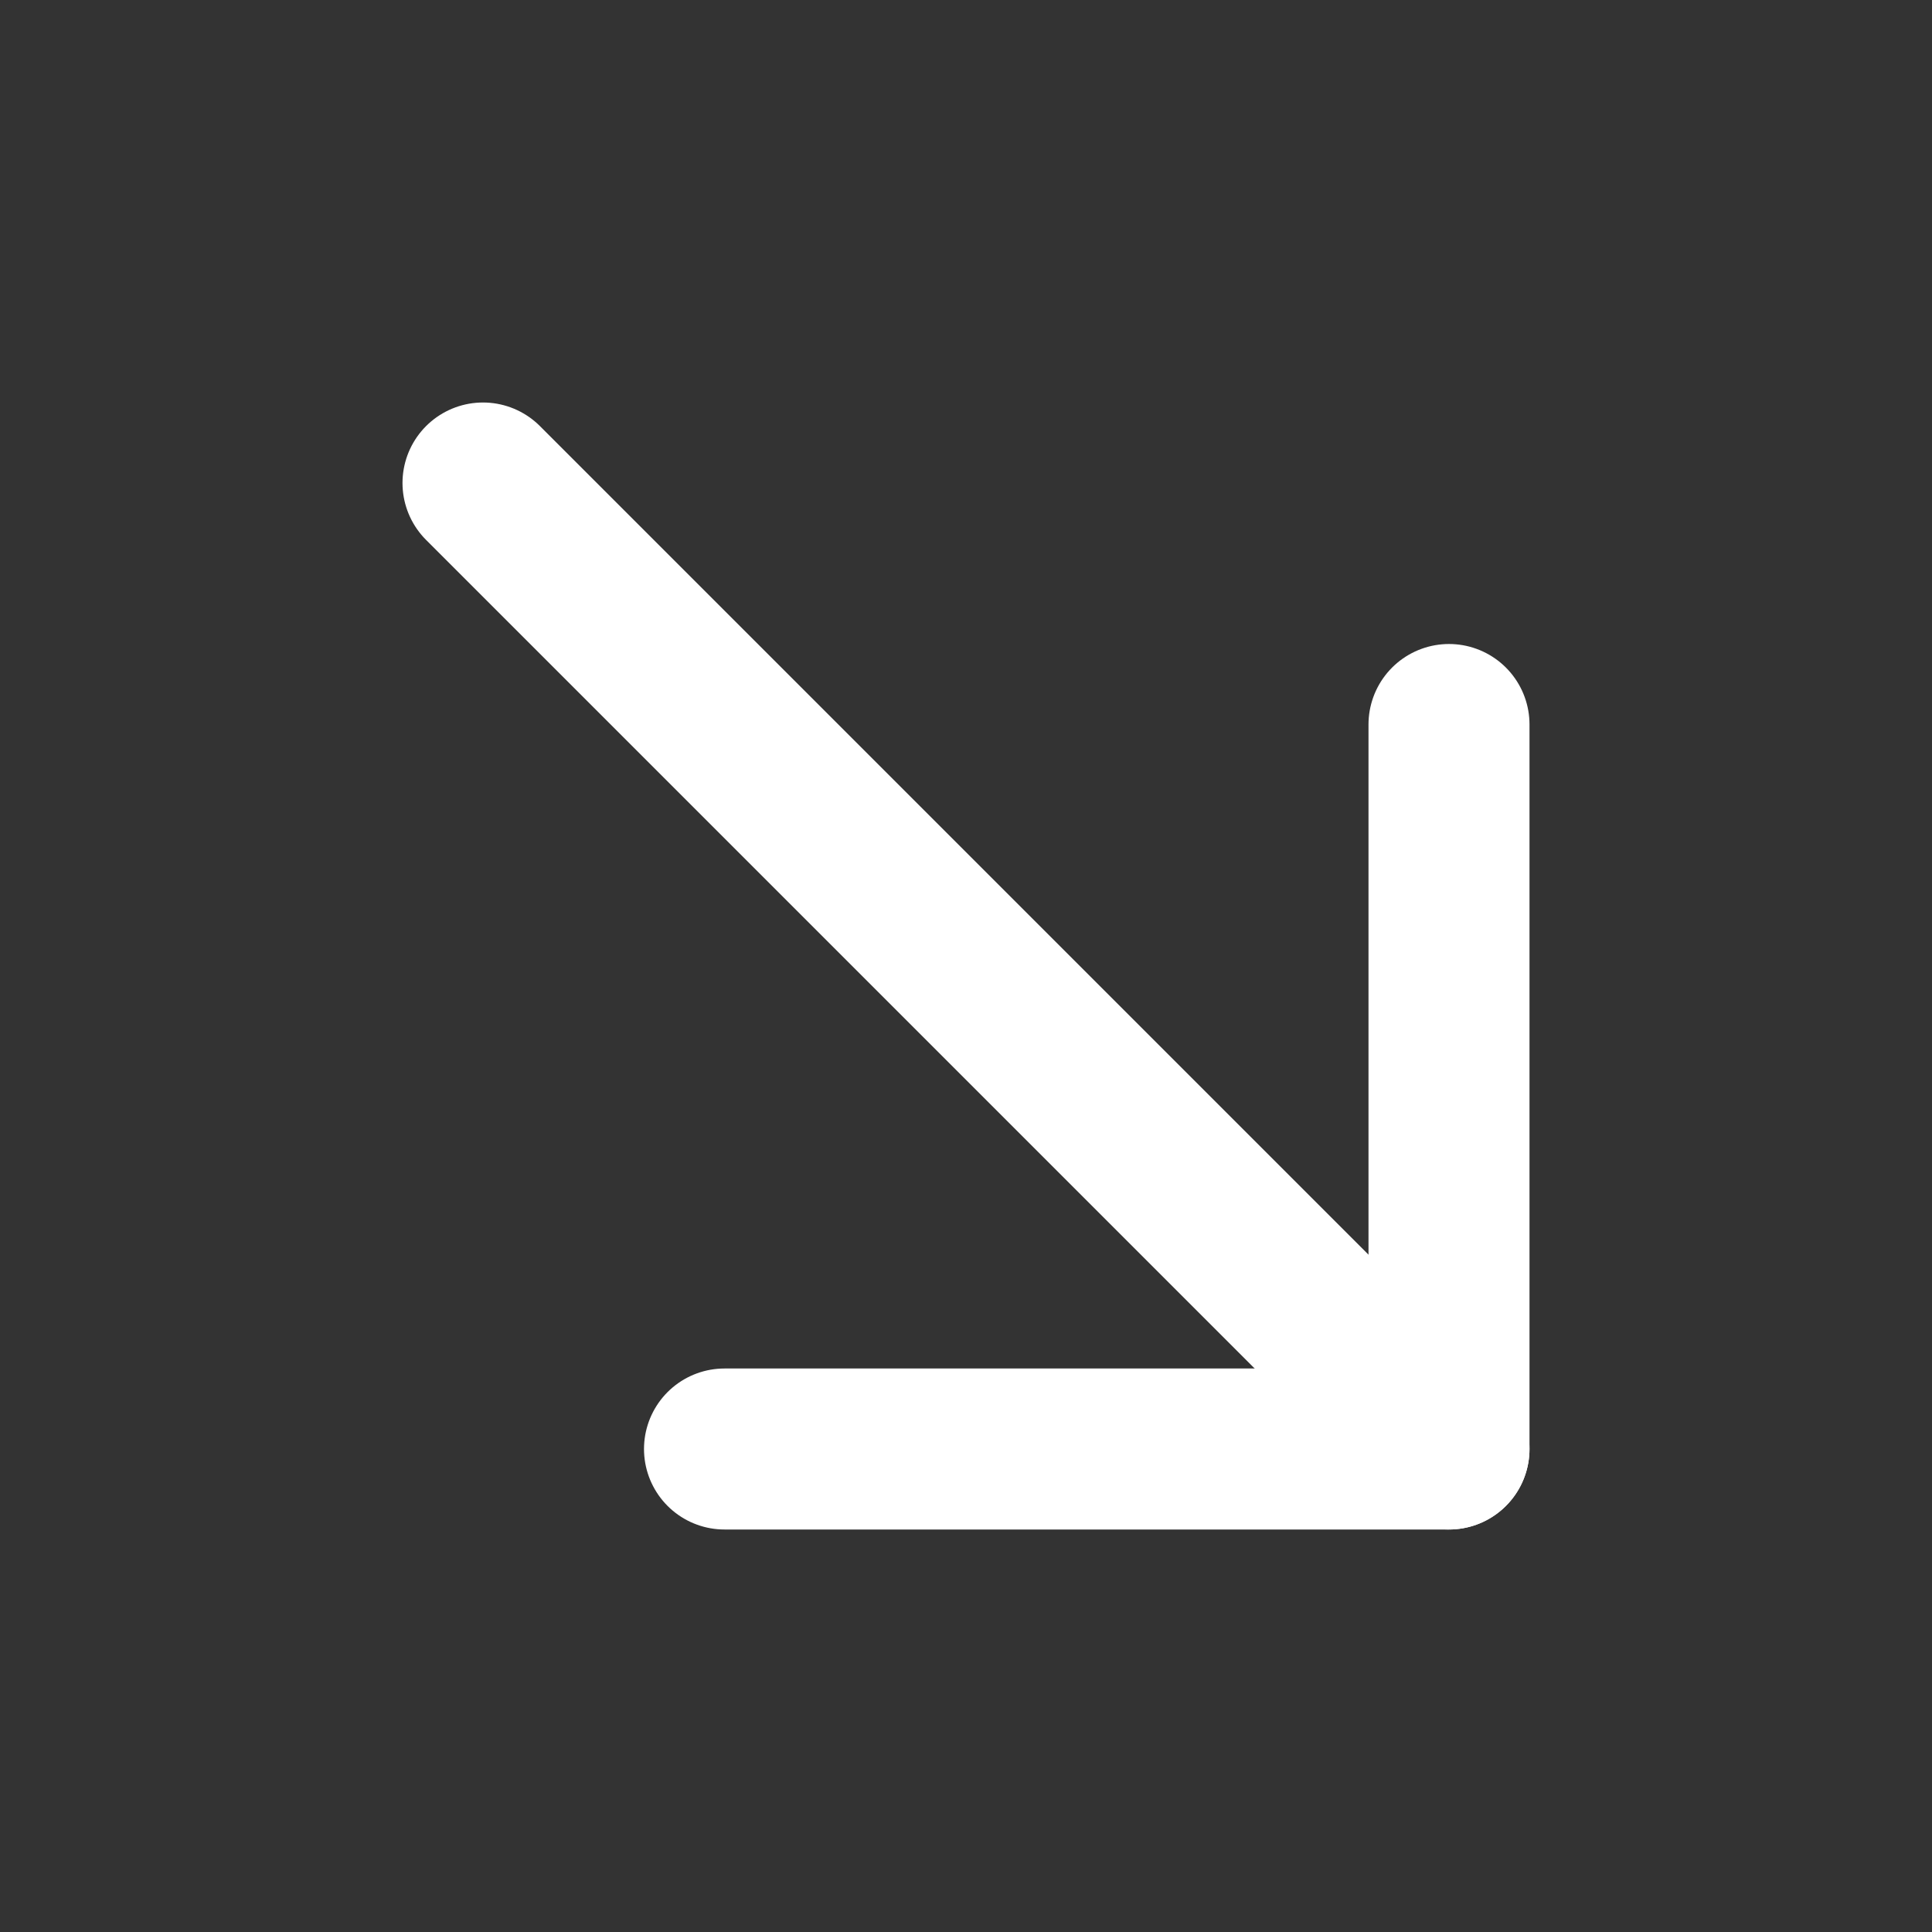 <svg xmlns="http://www.w3.org/2000/svg" width="24" height="24" viewBox="0 0 24 24">
    <rect x="0" y="0" width="24" height="24" fill="#333333" stroke="none"/>
    <line x1="6" y1="6" x2="18" y2="18" fill="none" stroke="#FFF" stroke-linecap="round" stroke-miterlimit="10" stroke-width="2"/>
    <polyline points="9 18 18 18 18 9" fill="none" stroke="#FFF" stroke-linecap="round" stroke-linejoin="round" stroke-width="2"/>
</svg>
